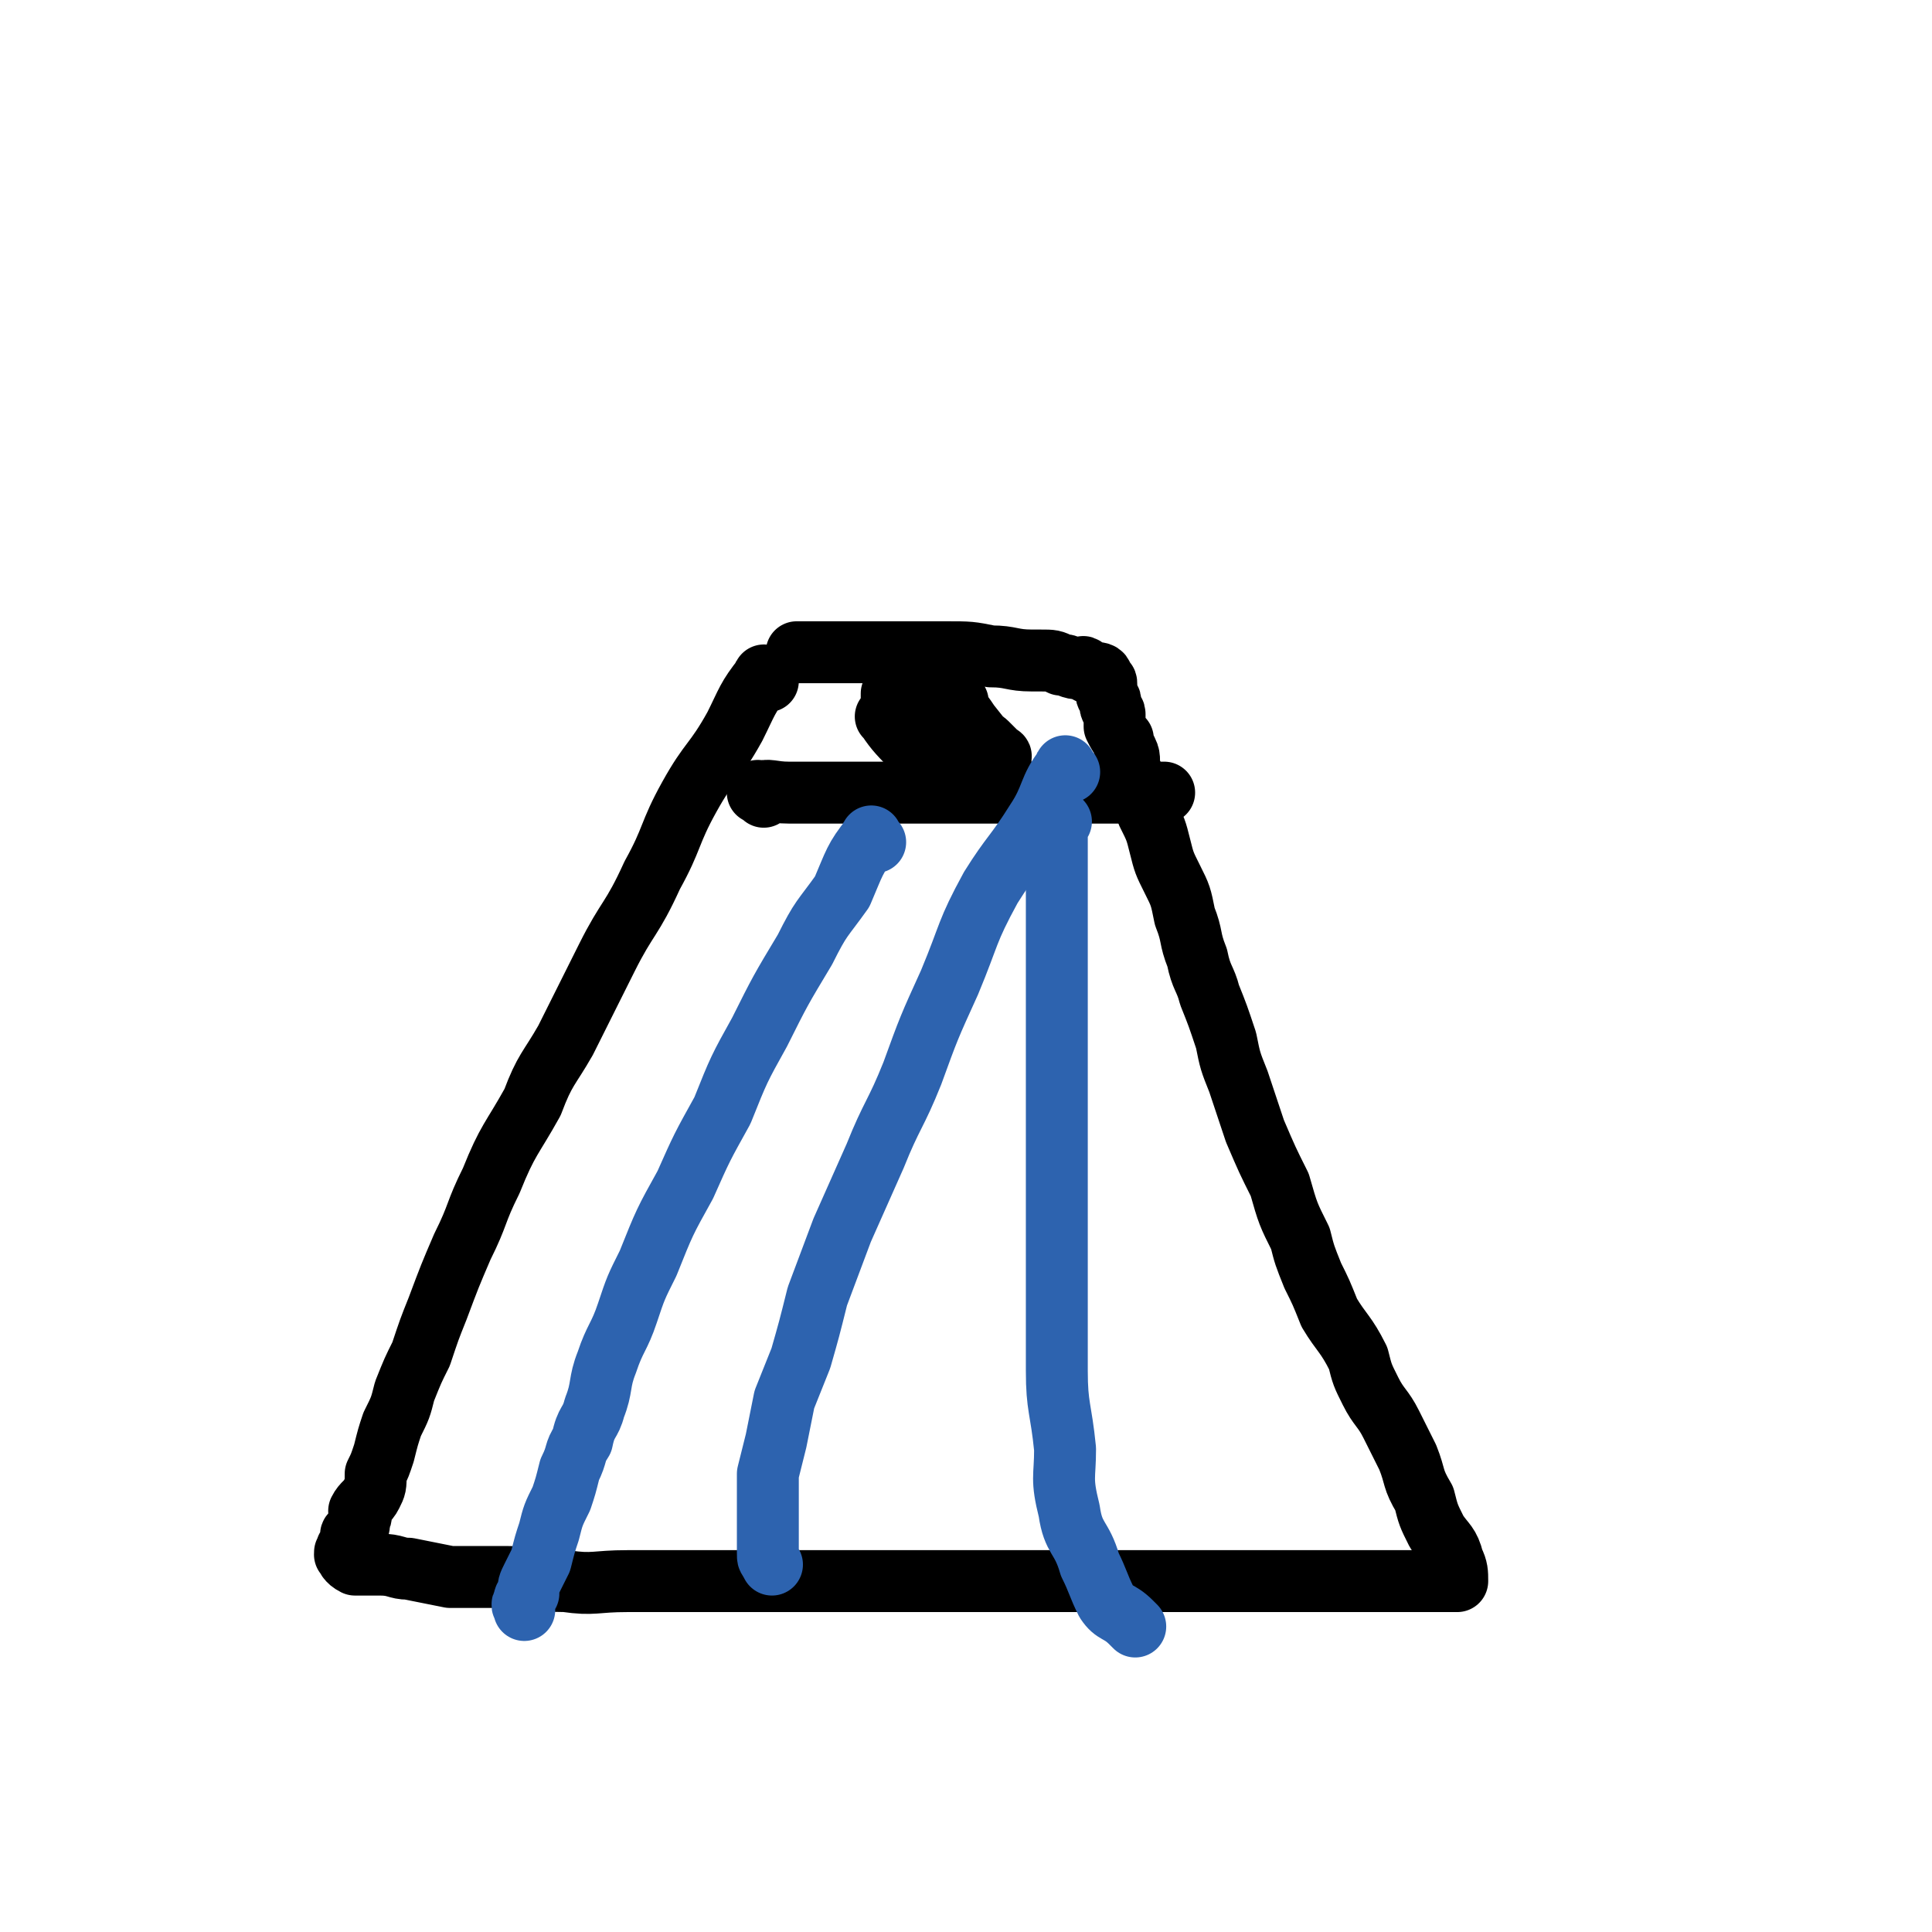 <svg viewBox='0 0 468 468' version='1.1' xmlns='http://www.w3.org/2000/svg' xmlns:xlink='http://www.w3.org/1999/xlink'><g fill='none' stroke='#000000' stroke-width='15' stroke-linecap='round' stroke-linejoin='round'><path d='M186,165c-1,-1 -1,-2 -1,-1 -4,5 -4,6 -7,12 -5,9 -6,8 -11,17 -5,9 -4,10 -9,19 -5,11 -6,10 -11,20 -5,10 -5,10 -10,20 -4,7 -5,7 -8,15 -5,9 -6,9 -10,19 -4,8 -3,8 -7,16 -3,7 -3,7 -6,15 -2,5 -2,5 -4,11 -2,4 -2,4 -4,9 -1,4 -1,4 -3,8 -1,3 -1,3 -2,7 -1,3 -1,3 -2,5 0,3 0,3 -1,5 -1,2 -2,2 -3,4 0,1 1,1 0,2 0,2 0,2 -1,3 0,1 -1,0 -1,1 0,1 0,1 0,2 0,0 0,0 -1,1 0,0 0,0 0,0 0,1 0,1 0,1 0,0 0,0 0,0 0,1 0,0 0,0 -1,0 0,0 0,1 0,0 0,0 0,0 0,0 0,0 0,0 -1,-1 0,0 0,0 0,0 0,0 0,0 0,0 0,0 0,0 -1,-1 0,0 0,0 0,0 0,0 0,0 0,0 0,0 0,0 -1,-1 0,0 0,0 0,0 0,0 0,0 0,0 -1,-1 0,0 0,0 0,1 2,2 0,0 1,0 2,0 2,0 2,0 4,0 4,0 4,1 7,1 5,1 5,1 10,2 7,0 7,0 14,0 7,0 7,1 14,1 7,1 7,0 15,0 8,0 8,0 16,0 8,0 8,0 16,0 8,0 8,0 17,0 6,0 6,0 12,0 8,0 8,0 17,0 7,0 7,0 13,0 6,0 6,0 13,0 5,0 5,0 10,0 5,0 5,0 10,0 5,0 5,0 9,0 4,0 4,0 9,0 4,0 4,0 9,0 4,0 4,0 8,0 4,0 4,0 8,0 3,0 3,0 7,0 3,0 3,0 6,0 3,0 3,0 5,0 2,0 2,0 5,0 1,0 1,0 3,0 1,0 1,0 2,0 2,0 2,0 3,0 0,0 0,0 1,0 0,0 0,0 0,0 1,0 1,0 1,0 0,0 0,0 0,0 1,0 1,0 1,0 0,0 0,0 0,0 0,0 0,0 0,0 -1,-1 0,0 0,0 0,-2 0,-3 -1,-5 -1,-4 -2,-4 -4,-7 -2,-4 -2,-4 -3,-8 -3,-5 -2,-5 -4,-10 -2,-4 -2,-4 -4,-8 -2,-4 -3,-4 -5,-8 -2,-4 -2,-4 -3,-8 -3,-6 -4,-6 -7,-11 -2,-5 -2,-5 -4,-9 -2,-5 -2,-5 -3,-9 -3,-6 -3,-6 -5,-13 -3,-6 -3,-6 -6,-13 -2,-6 -2,-6 -4,-12 -2,-5 -2,-5 -3,-10 -2,-6 -2,-6 -4,-11 -1,-4 -2,-4 -3,-9 -2,-5 -1,-5 -3,-10 -1,-5 -1,-5 -3,-9 -2,-4 -2,-4 -3,-8 -1,-4 -1,-4 -3,-8 -1,-3 -1,-3 -2,-5 -1,-3 -1,-3 -2,-5 -1,-3 0,-3 -1,-5 -1,-2 -1,-2 -1,-3 -1,-1 -1,-1 -2,-3 0,-2 0,-2 0,-3 0,-1 -1,-1 -1,-2 0,-1 0,-1 0,-1 0,-1 -1,-1 -1,-2 0,0 0,0 0,-1 0,-1 0,-1 0,-1 0,0 0,0 0,0 0,-1 0,-1 -1,-1 0,0 0,0 0,0 0,-1 0,-1 0,-1 0,-1 -1,-1 -2,-1 0,0 0,0 -1,0 -1,0 -1,-1 -1,-1 -1,-1 -1,0 -1,0 -3,0 -3,-1 -5,-1 -2,-1 -2,-1 -5,-1 -1,0 -1,0 -2,0 -5,0 -5,-1 -10,-1 -5,-1 -5,-1 -11,-1 -2,0 -2,0 -4,0 -6,0 -6,0 -12,0 -1,0 -1,0 -1,0 -6,0 -6,0 -11,0 -2,0 -2,0 -3,0 -1,0 -1,0 -3,0 0,0 0,0 -1,0 -1,0 -1,0 -1,0 0,0 0,0 0,0 '/><path d='M185,193c-1,-1 -1,-1 -1,-1 -1,-1 0,0 0,0 0,0 0,0 0,0 0,0 -1,0 0,0 2,-1 3,0 7,0 5,0 5,0 10,0 2,0 2,0 3,0 6,0 6,0 11,0 6,0 6,0 12,0 4,0 4,0 8,0 4,0 4,0 9,0 2,0 2,0 5,0 3,0 3,0 6,0 2,0 2,0 4,0 3,0 3,0 5,0 1,0 1,0 3,0 2,0 2,0 4,0 1,0 1,0 2,0 1,0 1,0 3,0 0,0 0,0 1,0 1,0 1,0 1,0 1,0 1,0 2,0 1,0 1,0 2,0 0,0 0,0 0,0 '/><path d='M216,175c-1,-1 -1,-1 -1,-1 -1,-1 0,0 0,0 0,0 0,0 0,0 0,0 0,0 0,0 -1,-1 0,0 0,0 0,0 0,0 0,0 0,0 -1,-1 0,0 2,3 3,4 7,8 1,1 1,1 2,2 1,1 1,1 2,2 0,0 0,0 0,0 0,1 0,1 0,1 0,0 0,0 0,0 0,0 0,0 0,0 -1,-1 0,0 0,0 -3,-5 -3,-6 -6,-12 -1,-1 -1,0 -2,-1 -1,-1 0,-2 -1,-3 0,-1 -1,-1 -1,-2 0,-1 0,-1 0,-1 0,0 0,0 0,0 0,2 0,2 0,4 0,1 0,1 0,1 4,6 4,6 9,11 0,1 0,1 0,1 1,1 1,2 2,2 4,-1 4,-2 8,-4 0,0 0,0 1,0 1,-1 1,-1 2,-1 0,0 0,0 1,0 0,0 0,0 0,0 1,0 1,0 1,0 0,0 0,0 0,0 0,0 0,0 0,0 -1,-1 0,0 0,0 0,0 0,0 0,0 0,0 0,0 0,0 -1,-1 0,0 0,0 0,0 0,0 0,0 0,0 0,0 0,0 -1,-1 0,0 0,0 0,0 0,0 0,0 0,0 0,0 0,0 -1,-1 0,0 0,0 0,0 0,0 0,0 0,0 0,0 0,0 -1,-1 0,0 0,0 -3,-4 -4,-5 -7,-9 -1,-1 -1,-2 -1,-3 -1,0 -1,0 -2,-1 0,0 0,0 0,0 0,0 0,0 0,0 0,0 0,0 0,0 -1,-1 0,0 0,0 0,0 0,0 0,0 0,0 0,0 0,0 -1,-1 0,0 0,0 0,0 0,0 0,0 4,5 4,5 7,10 1,1 1,0 2,1 1,1 1,1 2,2 0,0 0,1 0,1 0,0 1,0 1,0 1,0 0,1 0,1 0,0 0,0 0,0 -5,-4 -5,-4 -10,-8 -2,-2 -2,-2 -3,-3 0,0 0,-1 -1,-1 0,0 0,0 -1,0 0,0 0,0 0,0 0,0 0,0 -1,0 0,-1 1,0 1,0 0,0 0,0 0,0 0,0 0,0 -1,0 0,-1 1,0 1,0 0,0 0,0 0,0 0,0 0,0 -1,0 0,-1 1,0 1,0 0,0 0,0 0,0 0,0 0,0 -1,0 0,-1 1,0 1,0 '/></g>
<g fill='none' stroke='#2D63AF' stroke-width='15' stroke-linecap='round' stroke-linejoin='round'><path d='M212,204c-1,-1 -1,-2 -1,-1 -4,5 -4,6 -7,13 -5,7 -5,6 -9,14 -6,10 -6,10 -11,20 -5,9 -5,9 -9,19 -5,9 -5,9 -9,18 -5,9 -5,9 -9,19 -3,6 -3,6 -5,12 -2,6 -3,6 -5,12 -2,5 -1,6 -3,11 -1,4 -2,3 -3,8 -2,3 -1,3 -3,7 -1,4 -1,4 -2,7 -2,4 -2,4 -3,8 -1,3 -1,3 -2,7 -1,2 -1,2 -2,4 -1,2 -1,2 -1,4 -1,1 -1,1 -1,2 -1,1 0,1 0,2 '/><path d='M259,187c-1,-1 -1,-2 -1,-1 -4,5 -3,7 -7,13 -5,8 -6,8 -11,16 -6,11 -5,11 -10,23 -5,11 -5,11 -9,22 -4,10 -5,10 -9,20 -4,9 -4,9 -8,18 -3,8 -3,8 -6,16 -2,8 -2,8 -4,15 -2,5 -2,5 -4,10 -1,5 -1,5 -2,10 -1,4 -1,4 -2,8 0,4 0,4 0,8 0,3 0,3 0,7 0,2 0,2 0,4 0,2 0,1 1,3 0,0 0,0 0,0 '/><path d='M257,199c-1,-1 -1,-1 -1,-1 -1,-1 0,0 0,0 0,10 0,10 0,20 0,11 0,11 0,22 0,13 0,13 0,25 0,12 0,12 0,24 0,11 0,11 0,22 0,11 0,11 0,21 0,9 1,9 2,19 0,7 -1,7 1,15 1,7 3,6 5,13 2,4 2,5 4,9 2,3 3,2 6,5 0,0 0,0 1,1 '/></g>
</svg>